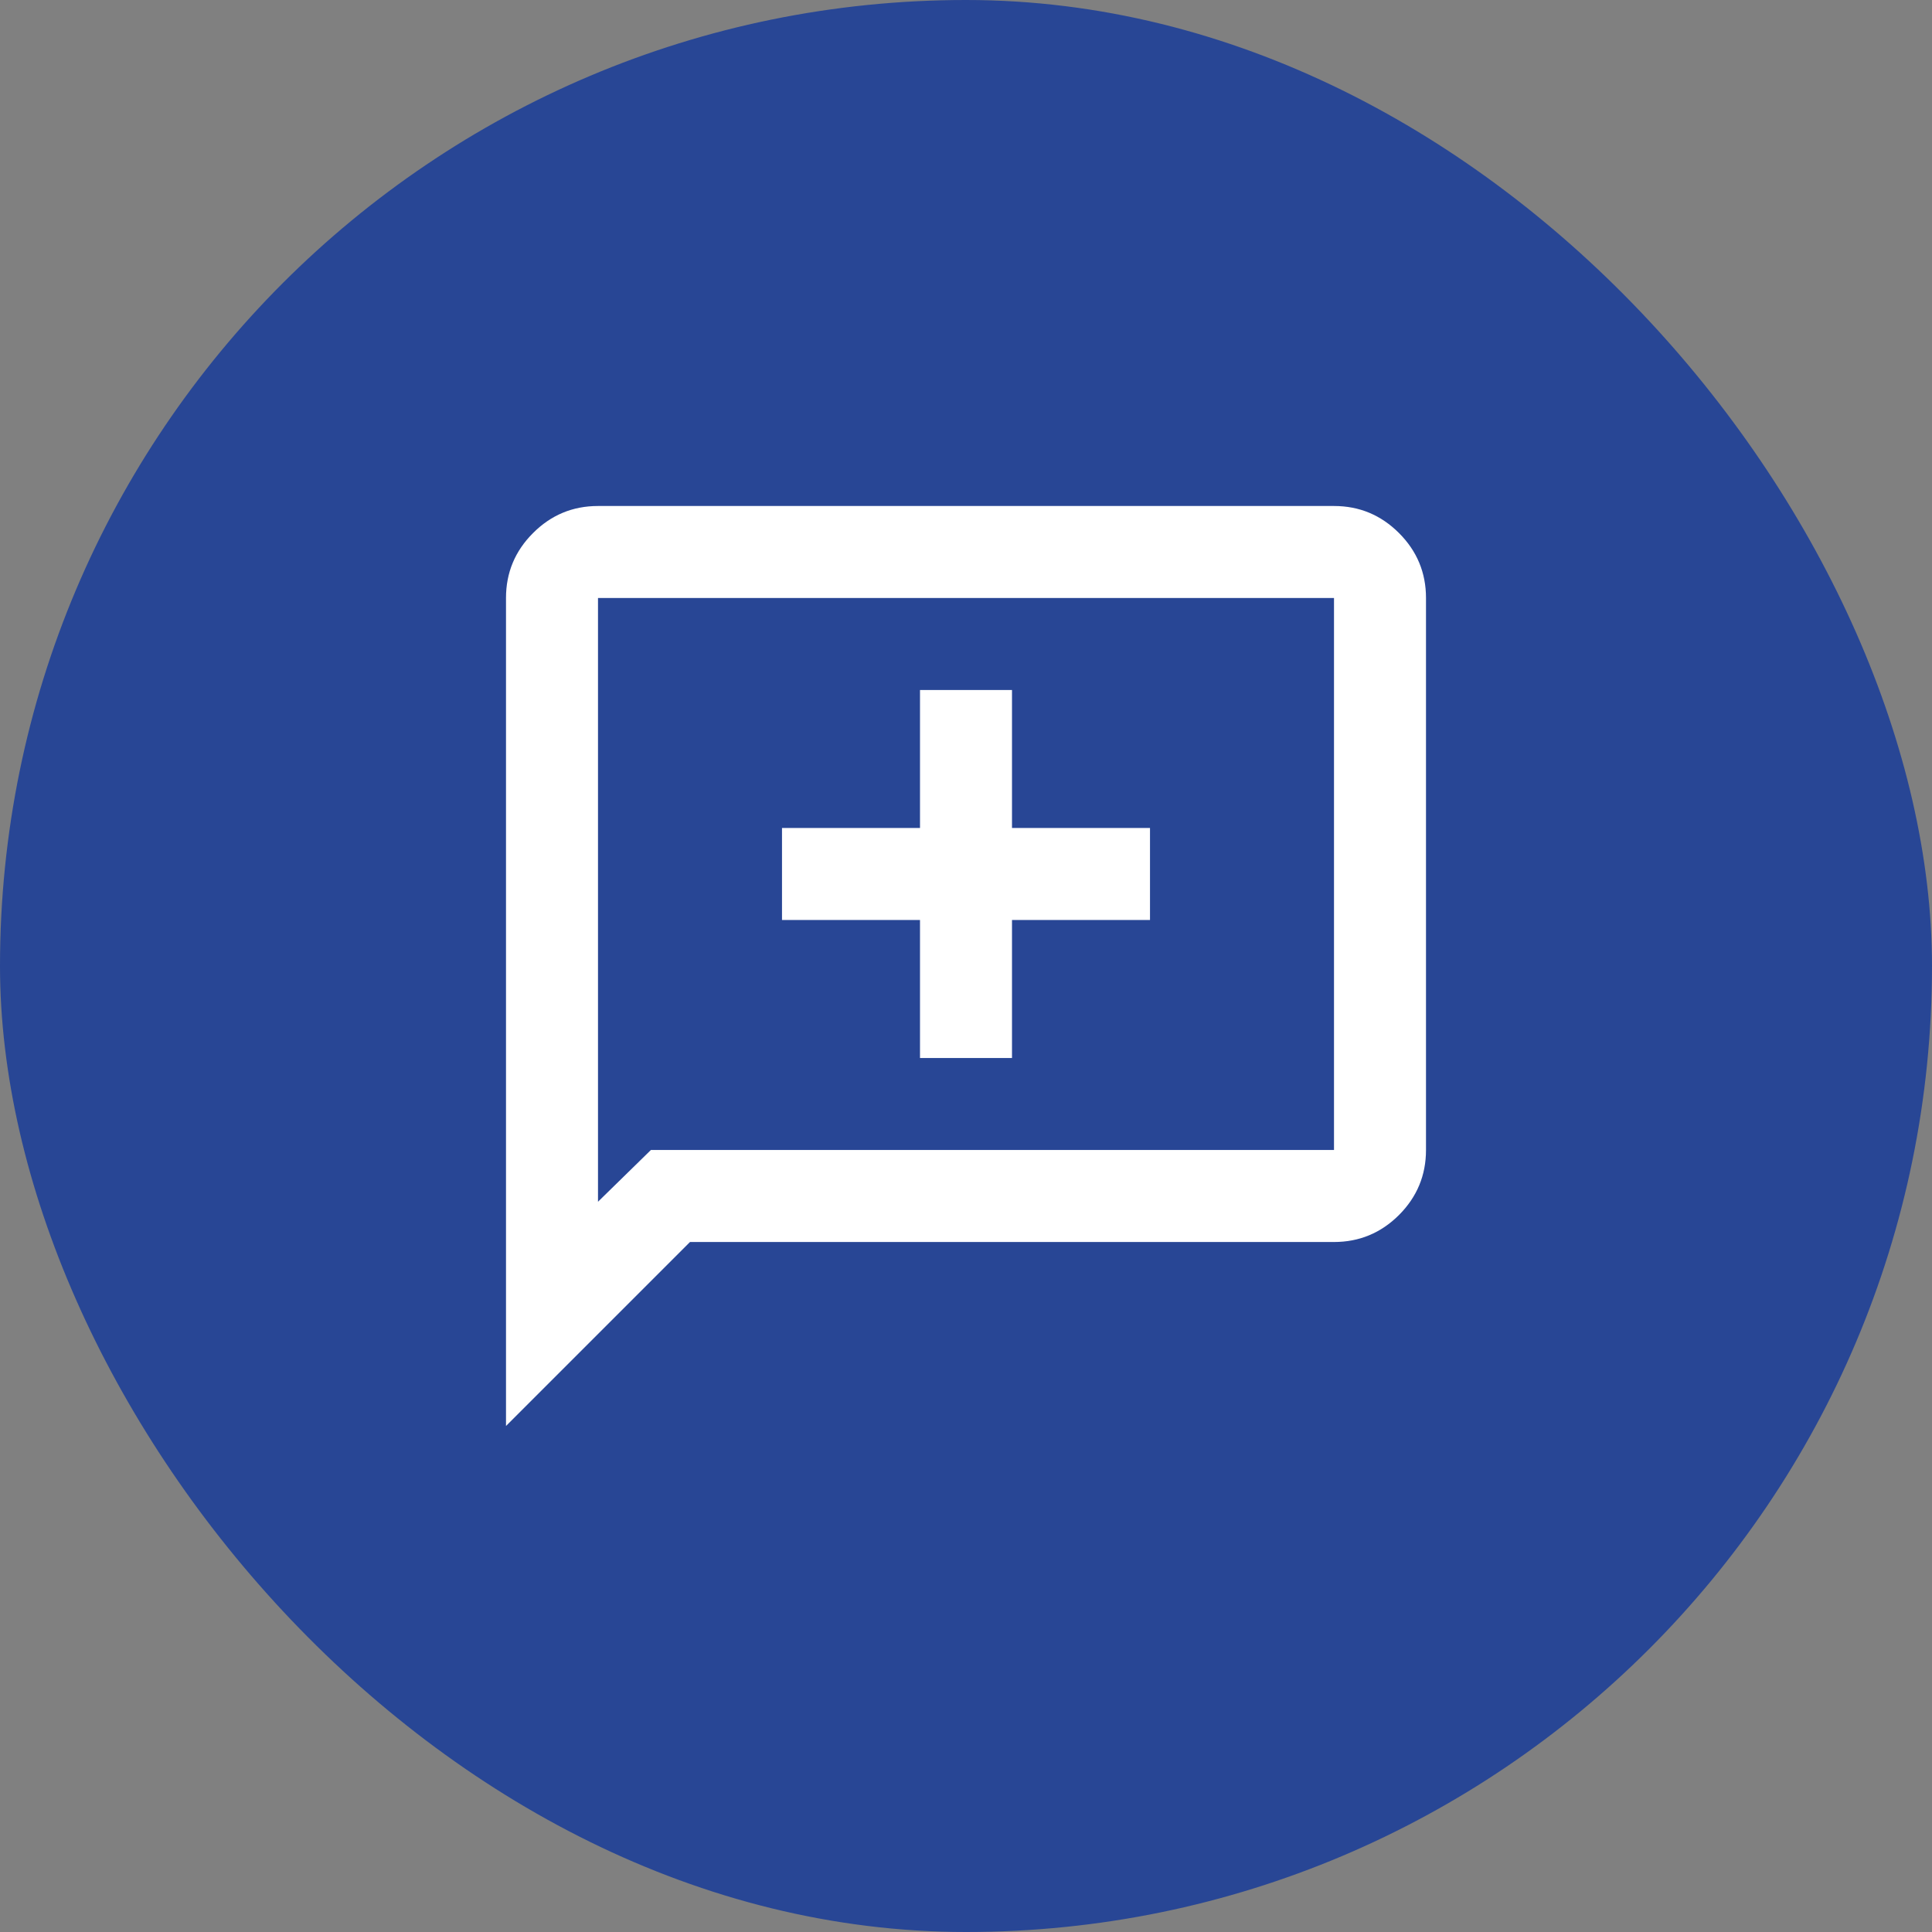<svg width="42" height="42" viewBox="0 0 42 42" fill="none" xmlns="http://www.w3.org/2000/svg">
<rect x="0" y="0" width="42" height="42" fill="#808080" stroke="none"/>
<rect width="42" height="42" rx="21" fill="#284695"/>
<mask id="mask0_851_880" style="mask-type:alpha" maskUnits="userSpaceOnUse" x="9" y="9" width="24" height="24">
<rect x="9" y="9" width="24" height="24" fill="#D9D9D9"/>
</mask>
<g mask="url(#mask0_851_880)">
<path d="M20 23H22V20H25V18H22V15H20V18H17V20H20V23ZM11 31V13C11 12.45 11.196 11.979 11.588 11.588C11.979 11.196 12.45 11 13 11H29C29.55 11 30.021 11.196 30.413 11.588C30.804 11.979 31 12.45 31 13V25C31 25.55 30.804 26.021 30.413 26.413C30.021 26.804 29.55 27 29 27H15L11 31ZM14.15 25H29V13H13V26.125L14.15 25Z" fill="white"/>
</g>
</svg>
